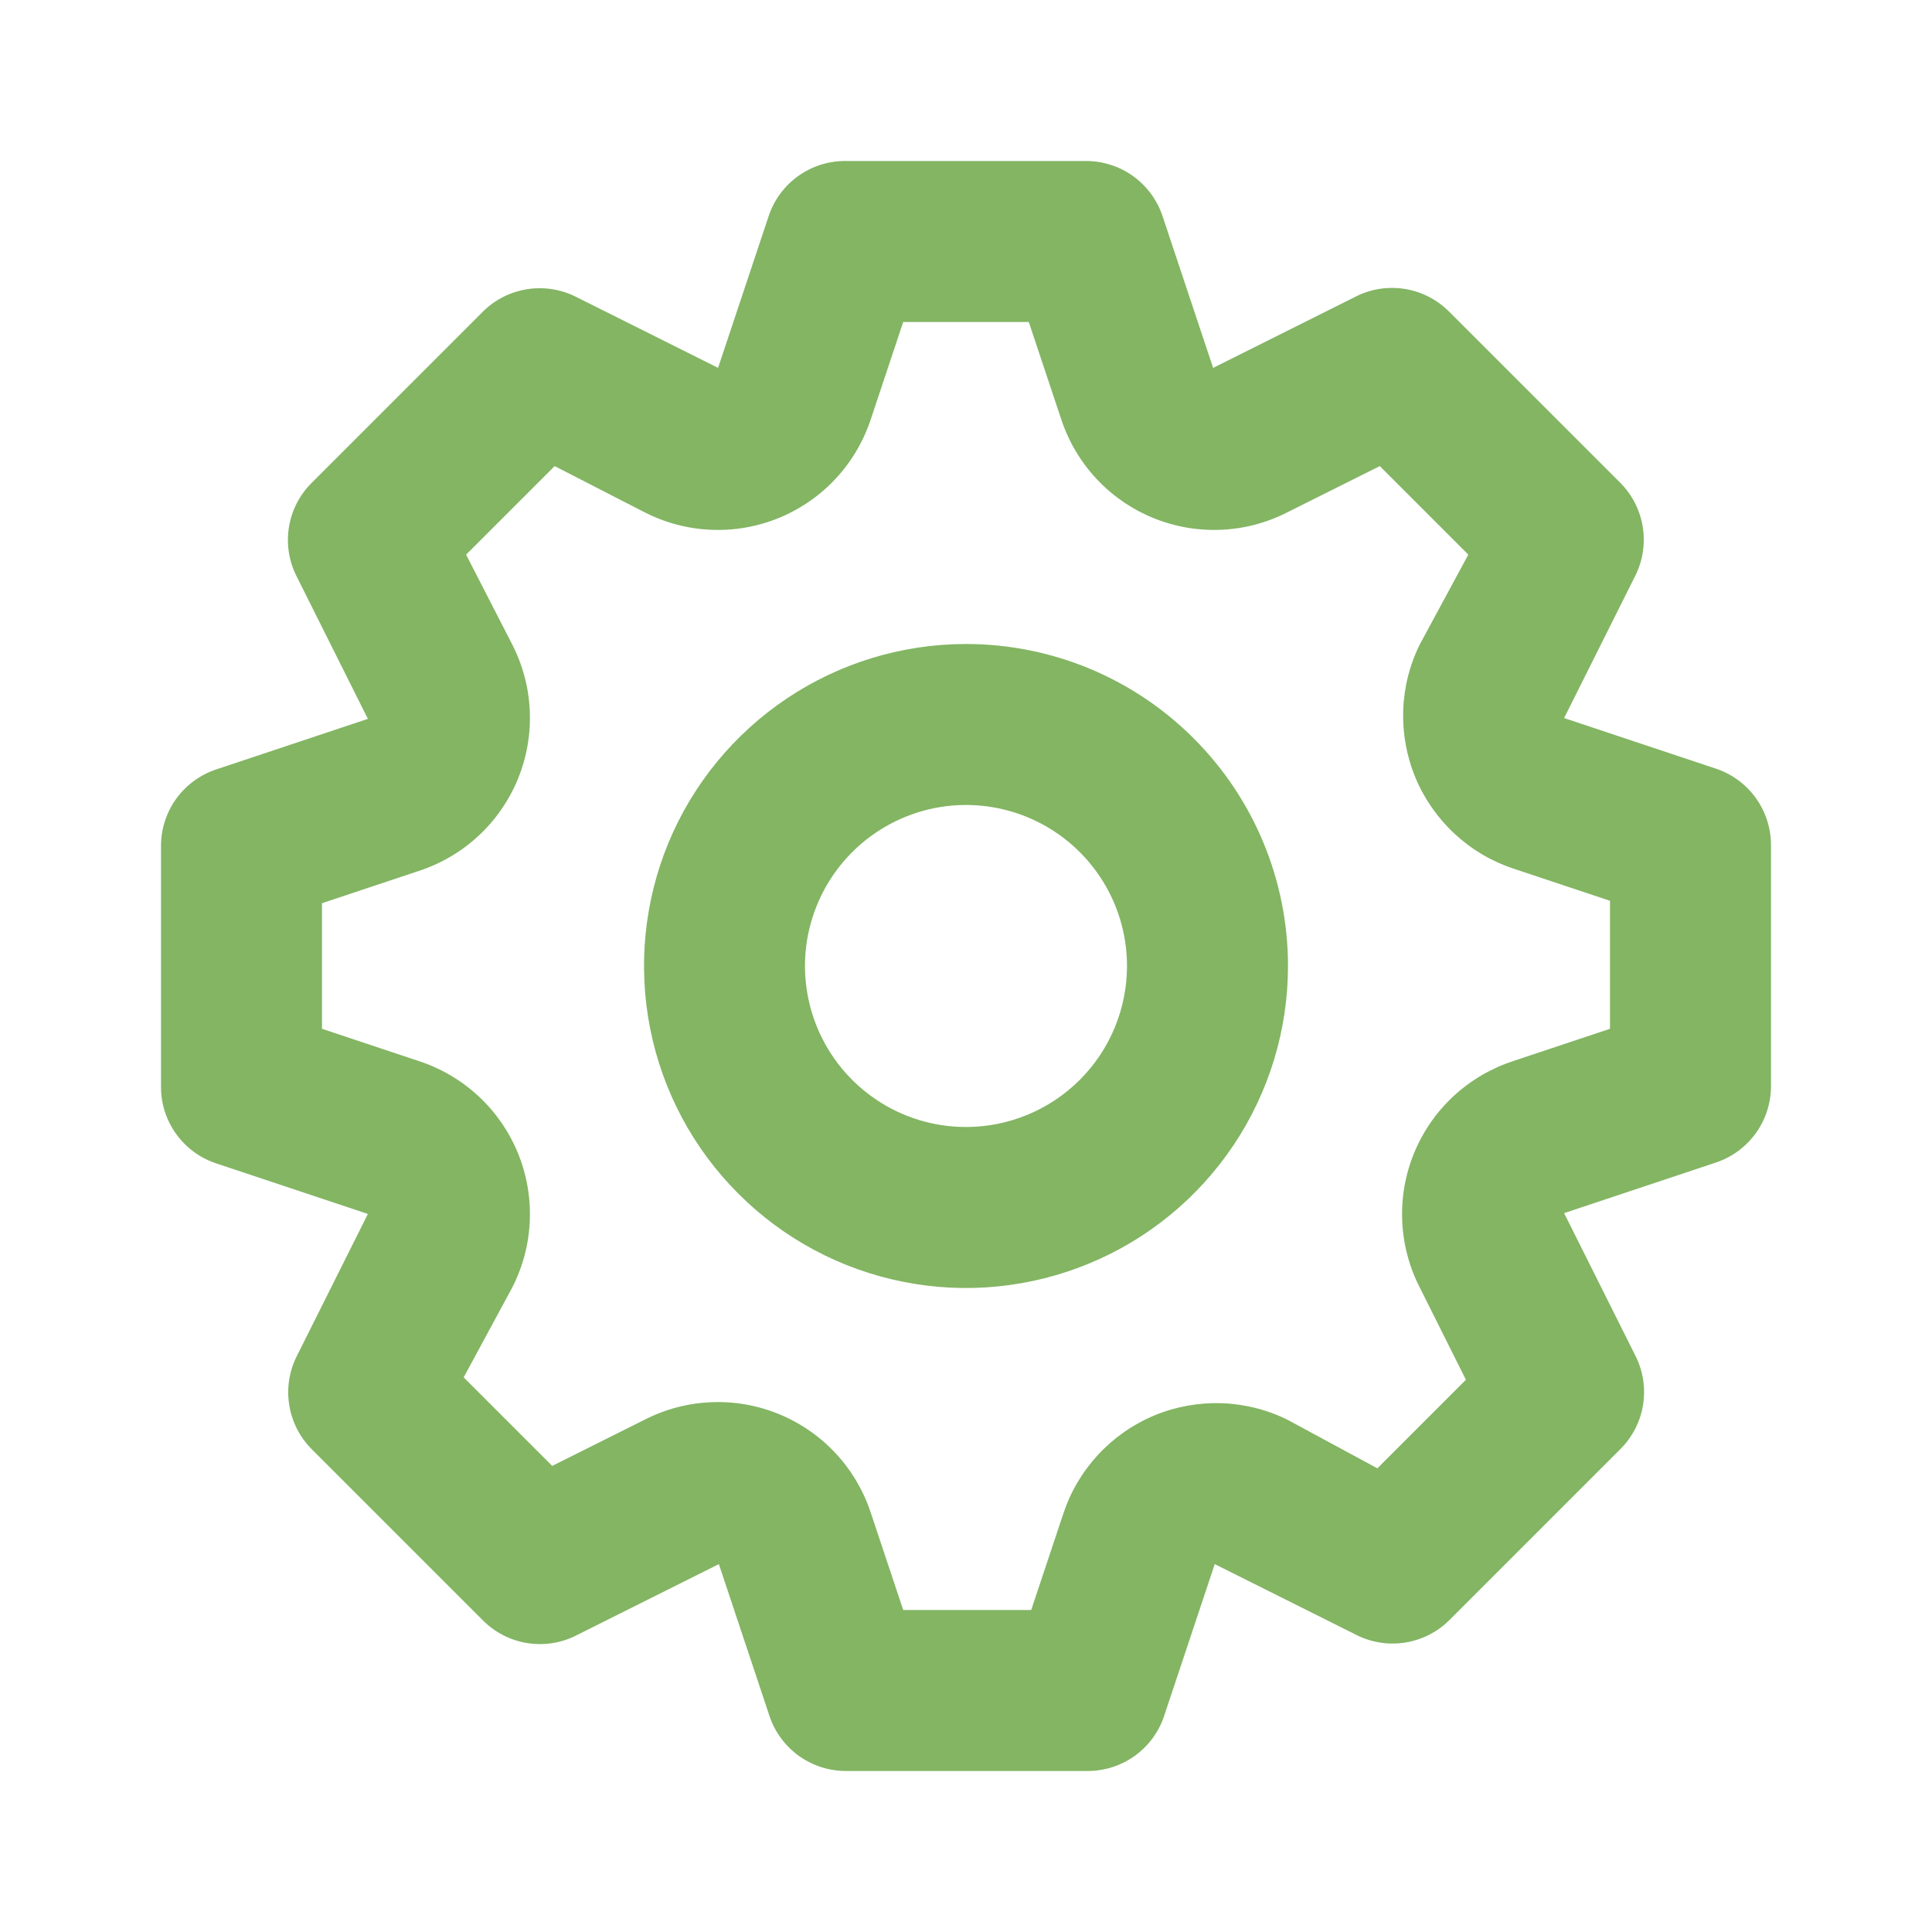 <?xml version="1.0" encoding="UTF-8"?> <svg xmlns="http://www.w3.org/2000/svg" width="24" height="24" viewBox="0 0 24 24" fill="none"> <path d="M21.32 9.55L19.43 8.92L20.32 7.14C20.41 6.954 20.44 6.744 20.406 6.54C20.372 6.336 20.276 6.147 20.13 6L18 3.87C17.852 3.722 17.662 3.624 17.456 3.59C17.249 3.556 17.038 3.587 16.85 3.68L15.07 4.57L14.44 2.68C14.373 2.483 14.247 2.312 14.079 2.19C13.91 2.068 13.708 2.002 13.5 2H10.5C10.29 1.999 10.086 2.065 9.915 2.187C9.745 2.309 9.617 2.481 9.55 2.68L8.92 4.57L7.14 3.68C6.954 3.59 6.744 3.56 6.54 3.594C6.336 3.628 6.147 3.724 6 3.87L3.87 6C3.722 6.148 3.624 6.338 3.59 6.544C3.556 6.751 3.587 6.963 3.68 7.15L4.57 8.93L2.68 9.56C2.483 9.627 2.312 9.753 2.19 9.921C2.068 10.09 2.002 10.292 2 10.5V13.5C1.999 13.71 2.065 13.914 2.187 14.085C2.309 14.255 2.481 14.383 2.68 14.45L4.57 15.08L3.68 16.86C3.59 17.046 3.56 17.256 3.594 17.46C3.628 17.664 3.724 17.853 3.87 18L6 20.13C6.148 20.278 6.338 20.376 6.544 20.41C6.751 20.444 6.963 20.413 7.15 20.32L8.93 19.43L9.56 21.32C9.627 21.519 9.755 21.691 9.925 21.813C10.096 21.935 10.3 22 10.51 22H13.51C13.72 22 13.924 21.935 14.095 21.813C14.265 21.691 14.393 21.519 14.46 21.32L15.09 19.43L16.87 20.32C17.055 20.408 17.263 20.437 17.465 20.403C17.667 20.369 17.854 20.274 18 20.13L20.13 18C20.278 17.852 20.376 17.662 20.41 17.456C20.444 17.249 20.413 17.038 20.32 16.85L19.43 15.07L21.32 14.44C21.517 14.373 21.688 14.247 21.81 14.079C21.932 13.91 21.998 13.708 22 13.5V10.5C22 10.29 21.935 10.086 21.813 9.915C21.691 9.745 21.519 9.617 21.32 9.55ZM20 12.78L18.8 13.18C18.524 13.27 18.271 13.418 18.058 13.615C17.845 13.812 17.678 14.053 17.567 14.322C17.457 14.59 17.406 14.879 17.419 15.169C17.431 15.459 17.507 15.742 17.64 16L18.21 17.14L17.11 18.24L16 17.64C15.744 17.512 15.463 17.441 15.176 17.431C14.89 17.422 14.605 17.473 14.34 17.583C14.076 17.693 13.838 17.859 13.643 18.069C13.448 18.279 13.3 18.528 13.21 18.8L12.81 20H11.22L10.82 18.8C10.73 18.524 10.582 18.271 10.385 18.058C10.188 17.845 9.947 17.678 9.678 17.567C9.41 17.457 9.121 17.406 8.831 17.419C8.541 17.431 8.258 17.507 8 17.64L6.86 18.21L5.76 17.11L6.36 16C6.493 15.742 6.569 15.459 6.581 15.169C6.594 14.879 6.543 14.59 6.433 14.322C6.322 14.053 6.155 13.812 5.942 13.615C5.729 13.418 5.476 13.27 5.2 13.18L4 12.78V11.22L5.2 10.82C5.476 10.73 5.729 10.582 5.942 10.385C6.155 10.188 6.322 9.947 6.433 9.678C6.543 9.41 6.594 9.121 6.581 8.831C6.569 8.541 6.493 8.258 6.36 8L5.79 6.89L6.89 5.79L8 6.36C8.258 6.493 8.541 6.569 8.831 6.581C9.121 6.594 9.41 6.543 9.678 6.433C9.947 6.322 10.188 6.155 10.385 5.942C10.582 5.729 10.73 5.476 10.82 5.2L11.22 4H12.78L13.18 5.2C13.27 5.476 13.418 5.729 13.615 5.942C13.812 6.155 14.053 6.322 14.322 6.433C14.59 6.543 14.879 6.594 15.169 6.581C15.459 6.569 15.742 6.493 16 6.36L17.14 5.79L18.24 6.89L17.64 8C17.512 8.256 17.441 8.537 17.431 8.824C17.422 9.11 17.473 9.395 17.583 9.66C17.693 9.924 17.859 10.162 18.069 10.357C18.279 10.552 18.528 10.7 18.8 10.79L20 11.19V12.78ZM12 8C11.209 8 10.435 8.235 9.778 8.674C9.12 9.114 8.607 9.738 8.304 10.469C8.002 11.2 7.923 12.004 8.077 12.78C8.231 13.556 8.612 14.269 9.172 14.828C9.731 15.388 10.444 15.769 11.22 15.923C11.996 16.078 12.8 15.998 13.531 15.695C14.262 15.393 14.886 14.88 15.326 14.222C15.765 13.565 16 12.791 16 12C16 10.939 15.579 9.922 14.828 9.172C14.078 8.421 13.061 8 12 8V8ZM12 14C11.604 14 11.218 13.883 10.889 13.663C10.56 13.443 10.304 13.131 10.152 12.765C10.001 12.4 9.961 11.998 10.038 11.61C10.116 11.222 10.306 10.866 10.586 10.586C10.866 10.306 11.222 10.116 11.61 10.038C11.998 9.961 12.4 10.001 12.765 10.152C13.131 10.304 13.443 10.56 13.663 10.889C13.883 11.218 14 11.604 14 12C14 12.53 13.789 13.039 13.414 13.414C13.039 13.789 12.53 14 12 14Z" fill="#83B563"></path> </svg> 